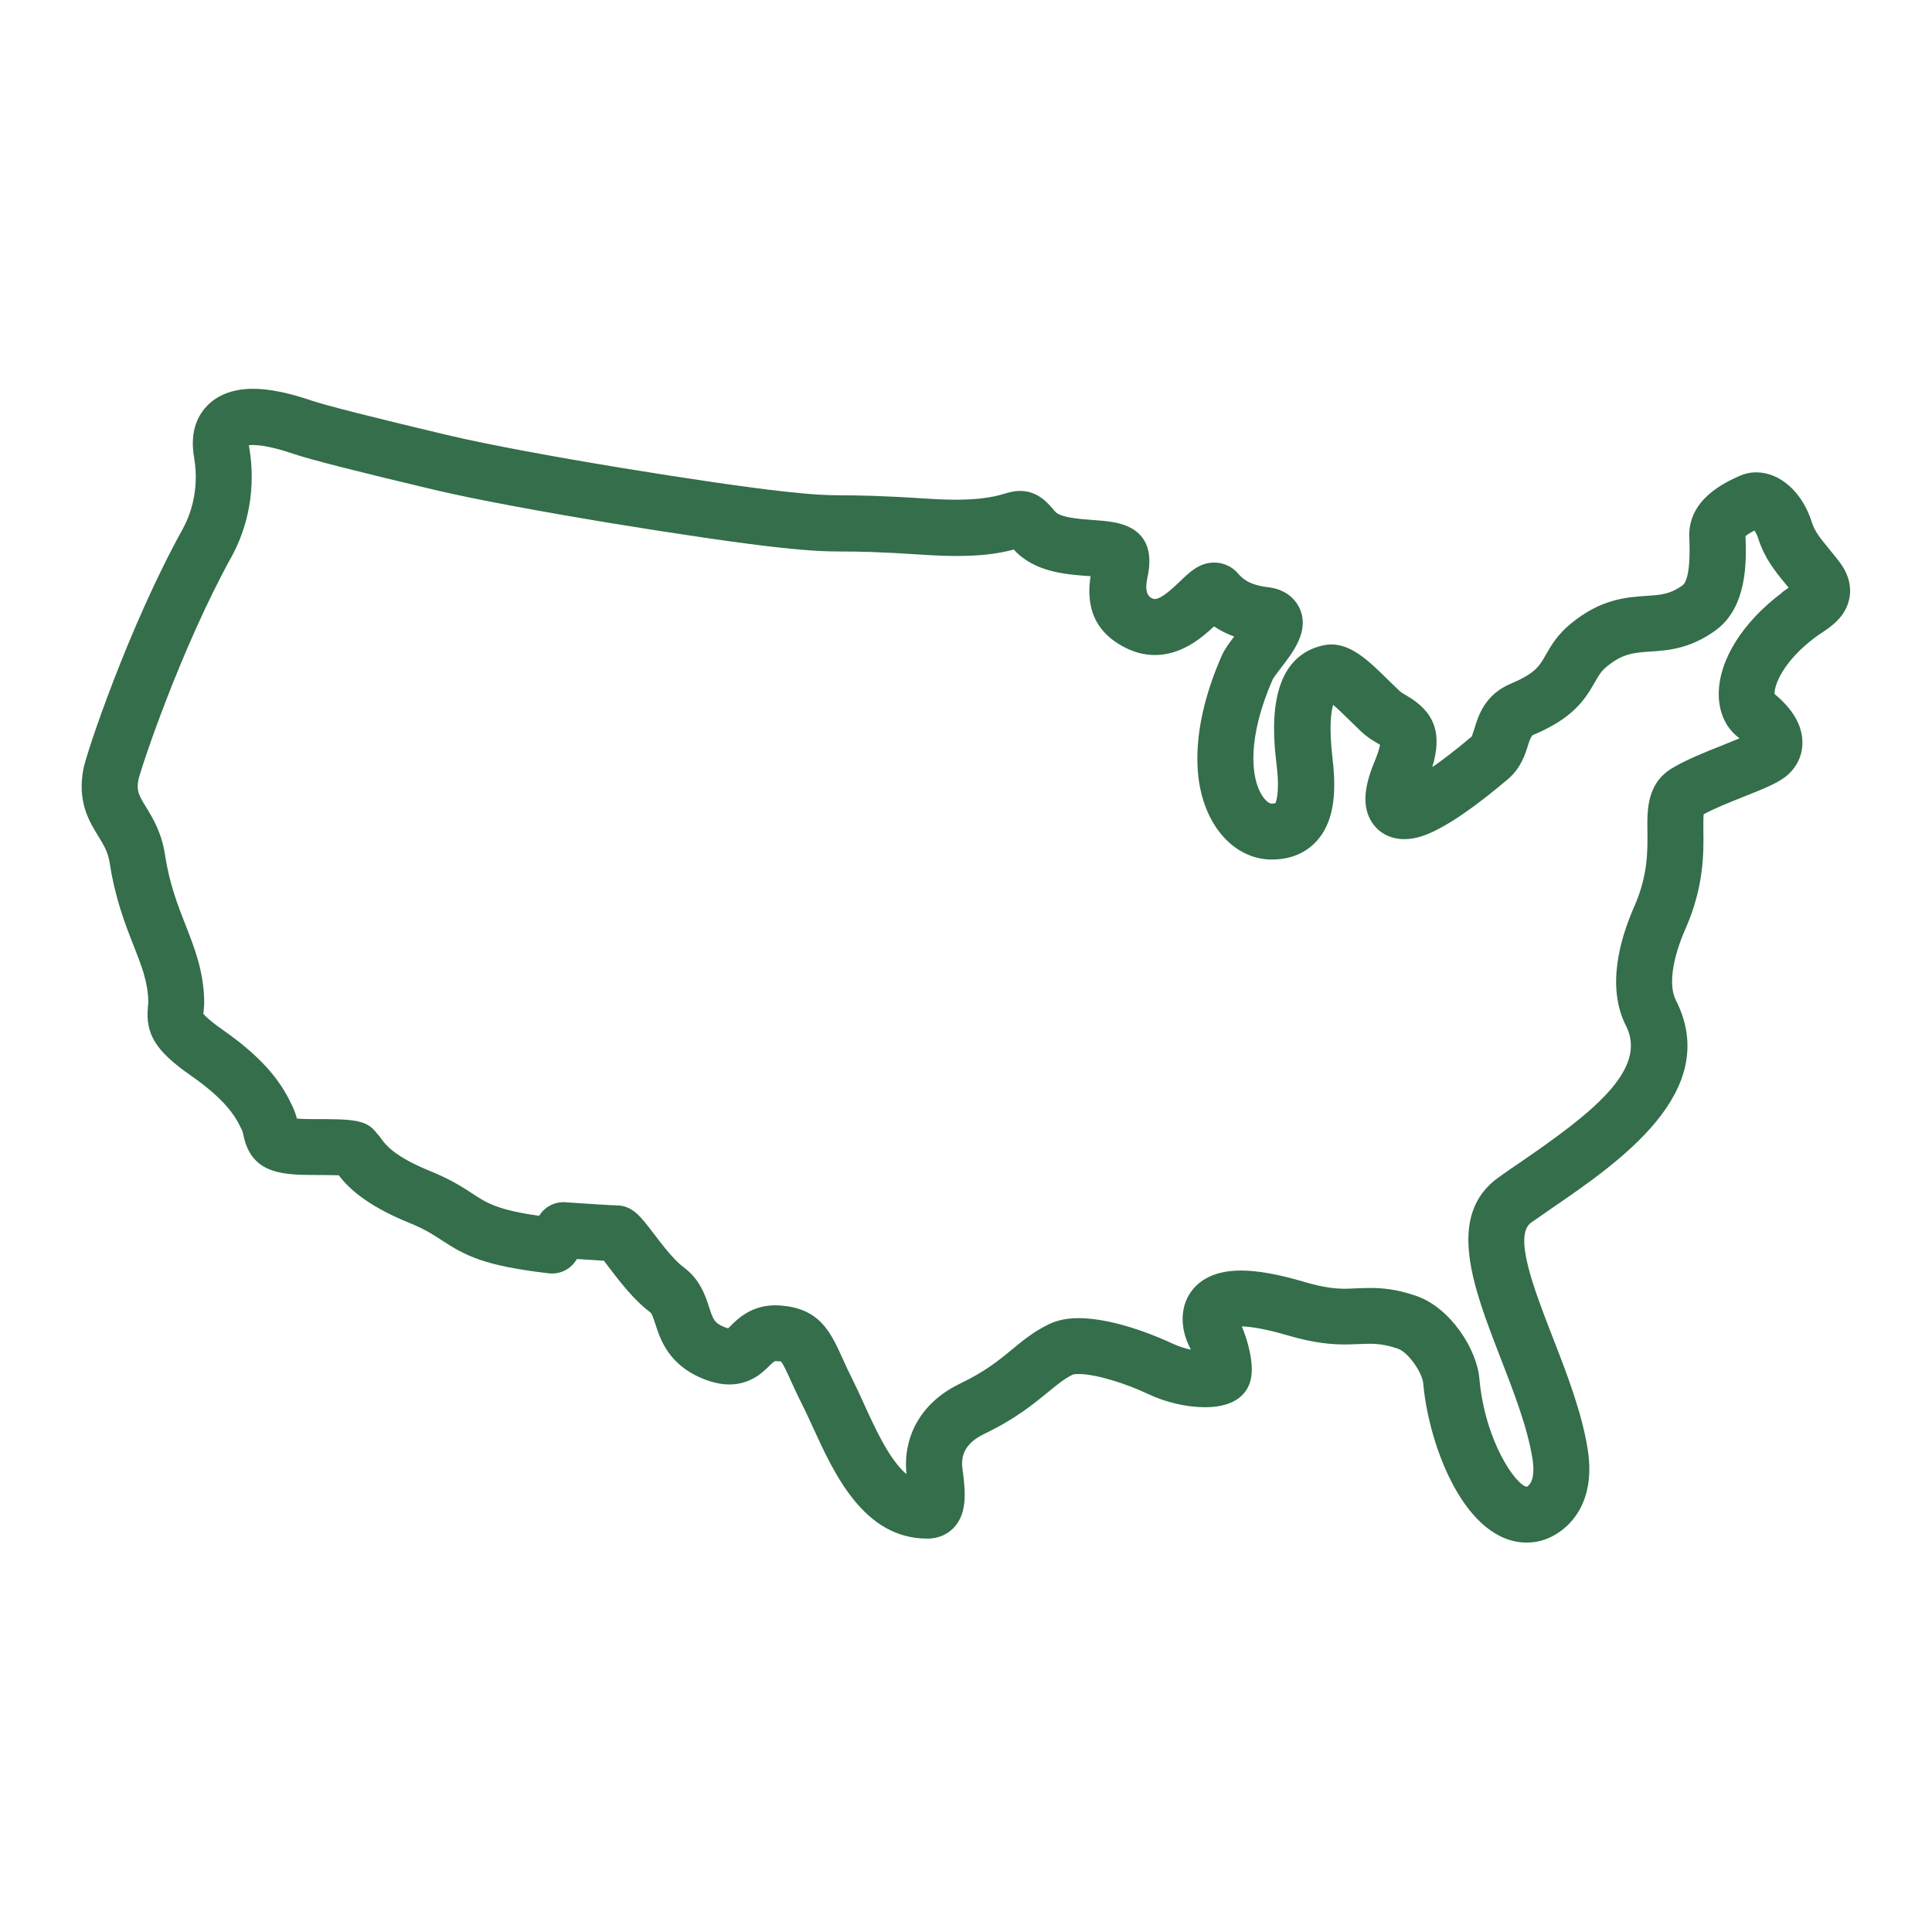 <?xml version="1.0" encoding="UTF-8"?>
<svg xmlns="http://www.w3.org/2000/svg" version="1.1" viewBox="0 0 185 185">
  <defs>
    <style>
      .cls-1 {
        fill: #346e4a;
      }
    </style>
  </defs>
  <!-- Generator: Adobe Illustrator 28.6.0, SVG Export Plug-In . SVG Version: 1.2.0 Build 709)  -->
  <g>
    <g id="Layer_1">
      <path class="cls-1" d="M176.09,53.74c-.34-.44-.66-.82-.95-1.18-.97-1.18-1.37-1.69-1.67-2.62-.9-2.82-3.03-4.71-5.29-4.71-.57,0-1.12.12-1.63.35-1.35.61-4.95,2.23-4.79,5.89.15,3.47-.34,4.36-.65,4.58-1.18.86-2.09.92-3.47,1.01-1.92.13-4.32.29-7.19,2.63-1.33,1.08-1.94,2.16-2.44,3.03-.6,1.06-1,1.76-3.33,2.74-2.49,1.04-3.12,3.07-3.49,4.29-.09.28-.22.7-.27.78-1.45,1.23-2.72,2.2-3.77,2.93.98-3.25.22-5.29-2.44-6.84-.29-.17-.55-.32-.7-.46-.32-.3-.64-.62-.96-.93-1.92-1.89-3.58-3.52-5.56-3.52-.18,0-.51.03-.69.07-5.77,1.18-4.88,8.78-4.54,11.63.32,2.74-.15,3.49-.13,3.51-.02,0-.13.02-.39.03-.16,0-.54-.22-.9-.79-1.1-1.75-1.4-5.6,1.05-11.15.1-.17.47-.66.72-.99,1.23-1.59,2.77-3.57,1.87-5.69-.23-.55-1-1.86-3.04-2.1-1.93-.22-2.52-.9-2.92-1.35-.57-.65-1.39-1.01-2.25-1.01-1.41,0-2.32.88-3.28,1.8-.62.59-1.76,1.69-2.41,1.69-.05,0-.12,0-.25-.06q-.79-.35-.48-1.86c.22-1.08.74-3.62-1.55-4.88-1.06-.58-2.34-.67-3.69-.77-1.23-.09-3.1-.22-3.6-.83-.64-.77-1.61-1.95-3.33-1.95-.59,0-1.08.14-1.54.28-.91.27-2.7.76-7.18.47-4.74-.31-6.74-.32-8.2-.33-1.55-.01-2.49-.02-5.73-.37-6.58-.72-24.34-3.54-32.19-5.4-6.95-1.65-11.68-2.85-12.97-3.29-2.25-.77-4.1-1.14-5.65-1.14-2.5,0-3.88,1.01-4.59,1.85-1.02,1.21-1.38,2.79-1.04,4.74.55,3.25-.46,5.69-1.1,6.85-5.18,9.36-9.22,21.46-9.5,22.95-.61,3.14.56,5.05,1.42,6.44.52.85.93,1.52,1.09,2.54.53,3.46,1.51,5.96,2.3,7.96.76,1.93,1.36,3.45,1.4,5.31,0,.18-.02.34-.03.48-.27,2.67.73,4.28,4.09,6.63,3.42,2.39,4.33,3.97,4.92,5.26.06.12.09.26.14.51.74,3.48,3.43,3.76,6.6,3.76,1.28,0,2.05.02,2.52.03.75.99,2.39,2.79,6.74,4.55,1.51.61,2.31,1.14,3.15,1.69,2.26,1.48,4.07,2.43,10.23,3.15.97.11,1.93-.31,2.5-1.1l.19-.27c.87.05,1.84.11,2.58.16.14.18.29.39.46.61,1.02,1.34,2.42,3.17,3.94,4.3.18.13.3.46.53,1.17.47,1.44,1.25,3.85,4.48,5.19.94.39,1.8.58,2.61.58,2.03,0,3.23-1.19,3.87-1.83.15-.15.37-.37.53-.41.36.01.52.04.54.04.2.22.61,1.11.93,1.82.3.66.65,1.43,1.1,2.31.32.63.64,1.35.99,2.1,2.07,4.53,4.9,10.73,10.98,10.73,1.43,0,2.27-.72,2.64-1.15,1.19-1.36,1.03-3.36.74-5.46-.14-.97-.07-2.38,2.05-3.4,3.05-1.47,4.75-2.88,6.12-4,.91-.75,1.57-1.3,2.4-1.7,0,0,.15-.05.54-.05,1.72,0,4.66.96,6.67,1.92,1.7.8,3.68,1.26,5.45,1.26,3.25,0,4.13-1.64,4.36-2.62.37-1.56-.31-3.86-.85-5.12.76.02,2.13.19,4.43.87,2.58.76,4.29.86,5.49.86.48,0,.92-.02,1.35-.04,1.12-.04,2.05-.11,3.67.44,1.02.36,2.34,2.3,2.43,3.3.55,6.16,4.07,15.27,9.92,15.27.93,0,1.84-.24,2.68-.73,1.23-.7,4-2.91,3.15-8.22-.57-3.56-1.99-7.22-3.37-10.76-1.76-4.55-3.77-9.72-2.04-10.93.61-.43,1.26-.87,1.93-1.34,6.52-4.47,16.37-11.21,11.92-19.97-.7-1.38-.35-3.92.92-6.81,1.79-4.05,1.75-7.3,1.72-9.45,0-.51-.01-1.16.03-1.53.97-.54,2.46-1.13,3.78-1.66,2.22-.88,3.52-1.41,4.33-2.17.91-.84,1.39-1.97,1.34-3.19-.06-1.57-.95-3.08-2.66-4.49-.06-.72.69-3.04,3.91-5.45.17-.13.36-.25.54-.37.96-.64,2.42-1.6,2.73-3.45.19-1.18-.16-2.36-1.05-3.49ZM170.63,56.76c-3.75,2.81-6.01,6.41-6.05,9.62-.02,1.75.63,3.25,1.85,4.21.05.04.1.08.14.11-.53.22-1.14.47-1.62.66-1.65.65-3.52,1.4-4.87,2.22-2.39,1.46-2.36,3.99-2.33,6.02.02,1.89.05,4.23-1.26,7.21-1.4,3.17-2.67,7.73-.79,11.42,2.14,4.21-3.34,8.42-10.17,13.1-.7.48-1.37.93-1.99,1.38-5.16,3.64-2.47,10.57.13,17.28,1.27,3.28,2.59,6.67,3.07,9.67.11.66.27,2.23-.54,2.71-1.09-.19-4.02-4.43-4.54-10.36-.25-2.84-2.78-6.78-6.02-7.91-1.97-.69-3.41-.77-4.43-.77-.41,0-.82.02-1.23.03-1.17.05-2.34.2-5.08-.61-2.48-.73-4.47-1.09-6.08-1.09-2.94,0-4.31,1.25-4.95,2.3-1.02,1.69-.64,3.71.05,5.04.04.07.07.15.11.24-.56-.12-1.17-.31-1.77-.59-.86-.41-5.33-2.43-8.97-2.43-1.11,0-2.03.19-2.83.57-1.46.7-2.51,1.57-3.54,2.42-1.26,1.04-2.57,2.12-5.03,3.3-3.59,1.73-5.47,4.94-5.09,8.65-1.64-1.4-2.96-4.29-4.08-6.75-.37-.82-.73-1.6-1.08-2.3-.41-.81-.73-1.51-1-2.12-1.15-2.52-2.23-4.9-6.39-5-2.31,0-3.61,1.29-4.3,1.98-.08.08-.15.16-.23.23-.09-.03-.22-.07-.39-.14-.94-.39-1.05-.74-1.43-1.89-.37-1.13-.87-2.67-2.46-3.84-.91-.67-2.04-2.15-2.86-3.23-1.27-1.67-2.04-2.68-3.59-2.68-.35,0-2.76-.15-4.88-.3-.92-.06-1.82.36-2.36,1.12l-.13.18c-4.01-.57-5.01-1.23-6.34-2.1-.93-.61-2.09-1.37-4.08-2.18-3.47-1.41-4.29-2.55-4.65-3.04-.12-.17-.27-.38-.48-.59-.97-1.35-2.4-1.35-6.17-1.35-.68,0-1.15-.02-1.47-.05-.08-.31-.2-.67-.38-1.07-.95-2.08-2.42-4.42-6.74-7.44-1.23-.86-1.68-1.33-1.84-1.52,0-.05.01-.11.02-.17.04-.35.07-.72.06-1.14-.07-2.82-.9-4.93-1.77-7.16-.76-1.94-1.55-3.94-1.99-6.81-.32-2.09-1.18-3.5-1.81-4.53-.68-1.11-.93-1.53-.73-2.59.27-1.21,4.08-12.62,8.93-21.39.98-1.78,2.51-5.49,1.69-10.4-.02-.1-.03-.18-.04-.26.49-.06,1.73-.04,4.28.83,1.52.52,6.05,1.68,13.48,3.44,8.02,1.9,26.14,4.78,32.85,5.51,3.51.38,4.67.39,6.28.4,1.47,0,3.31.02,7.88.32,4.81.32,7.14-.15,8.47-.51,1.98,2.17,4.97,2.38,7.17,2.54.06,0,.13,0,.19.01-.3,1.91-.35,5.25,3.74,7.04.78.34,1.59.51,2.42.51,2.48,0,4.39-1.55,5.66-2.74.53.36,1.17.69,1.93.97-.49.64-.91,1.21-1.18,1.81-2.86,6.49-3.12,12.41-.7,16.24,1.28,2.04,3.21,3.24,5.29,3.3.03,0,.2,0,.23,0,2.22,0,3.55-.98,4.28-1.79,1.46-1.64,1.94-4.1,1.51-7.75-.37-3.14-.16-4.61.05-5.27.53.46,1.18,1.1,1.63,1.54.34.34.69.68,1.03,1,.6.57,1.23.94,1.68,1.2.05.03.1.06.15.09-.06.3-.2.82-.56,1.68-1.05,2.51-1.12,4.4-.2,5.77.91,1.37,2.58,1.92,4.53,1.37,2.42-.68,5.95-3.39,8.49-5.55,1.23-1.05,1.65-2.39,1.92-3.28.09-.29.24-.76.44-.92,3.72-1.56,4.89-3.21,5.93-5.04.38-.67.61-1.07,1.15-1.52,1.54-1.26,2.58-1.33,4.16-1.44,1.7-.11,3.82-.26,6.25-2.02,3.06-2.21,2.98-6.61,2.88-9.03.19-.17.53-.37.86-.54.12.18.25.42.35.73.62,1.94,1.6,3.13,2.64,4.4.09.11.18.22.28.34-.21.14-.42.29-.62.44Z"/>
    </g>
  </g>
</svg>